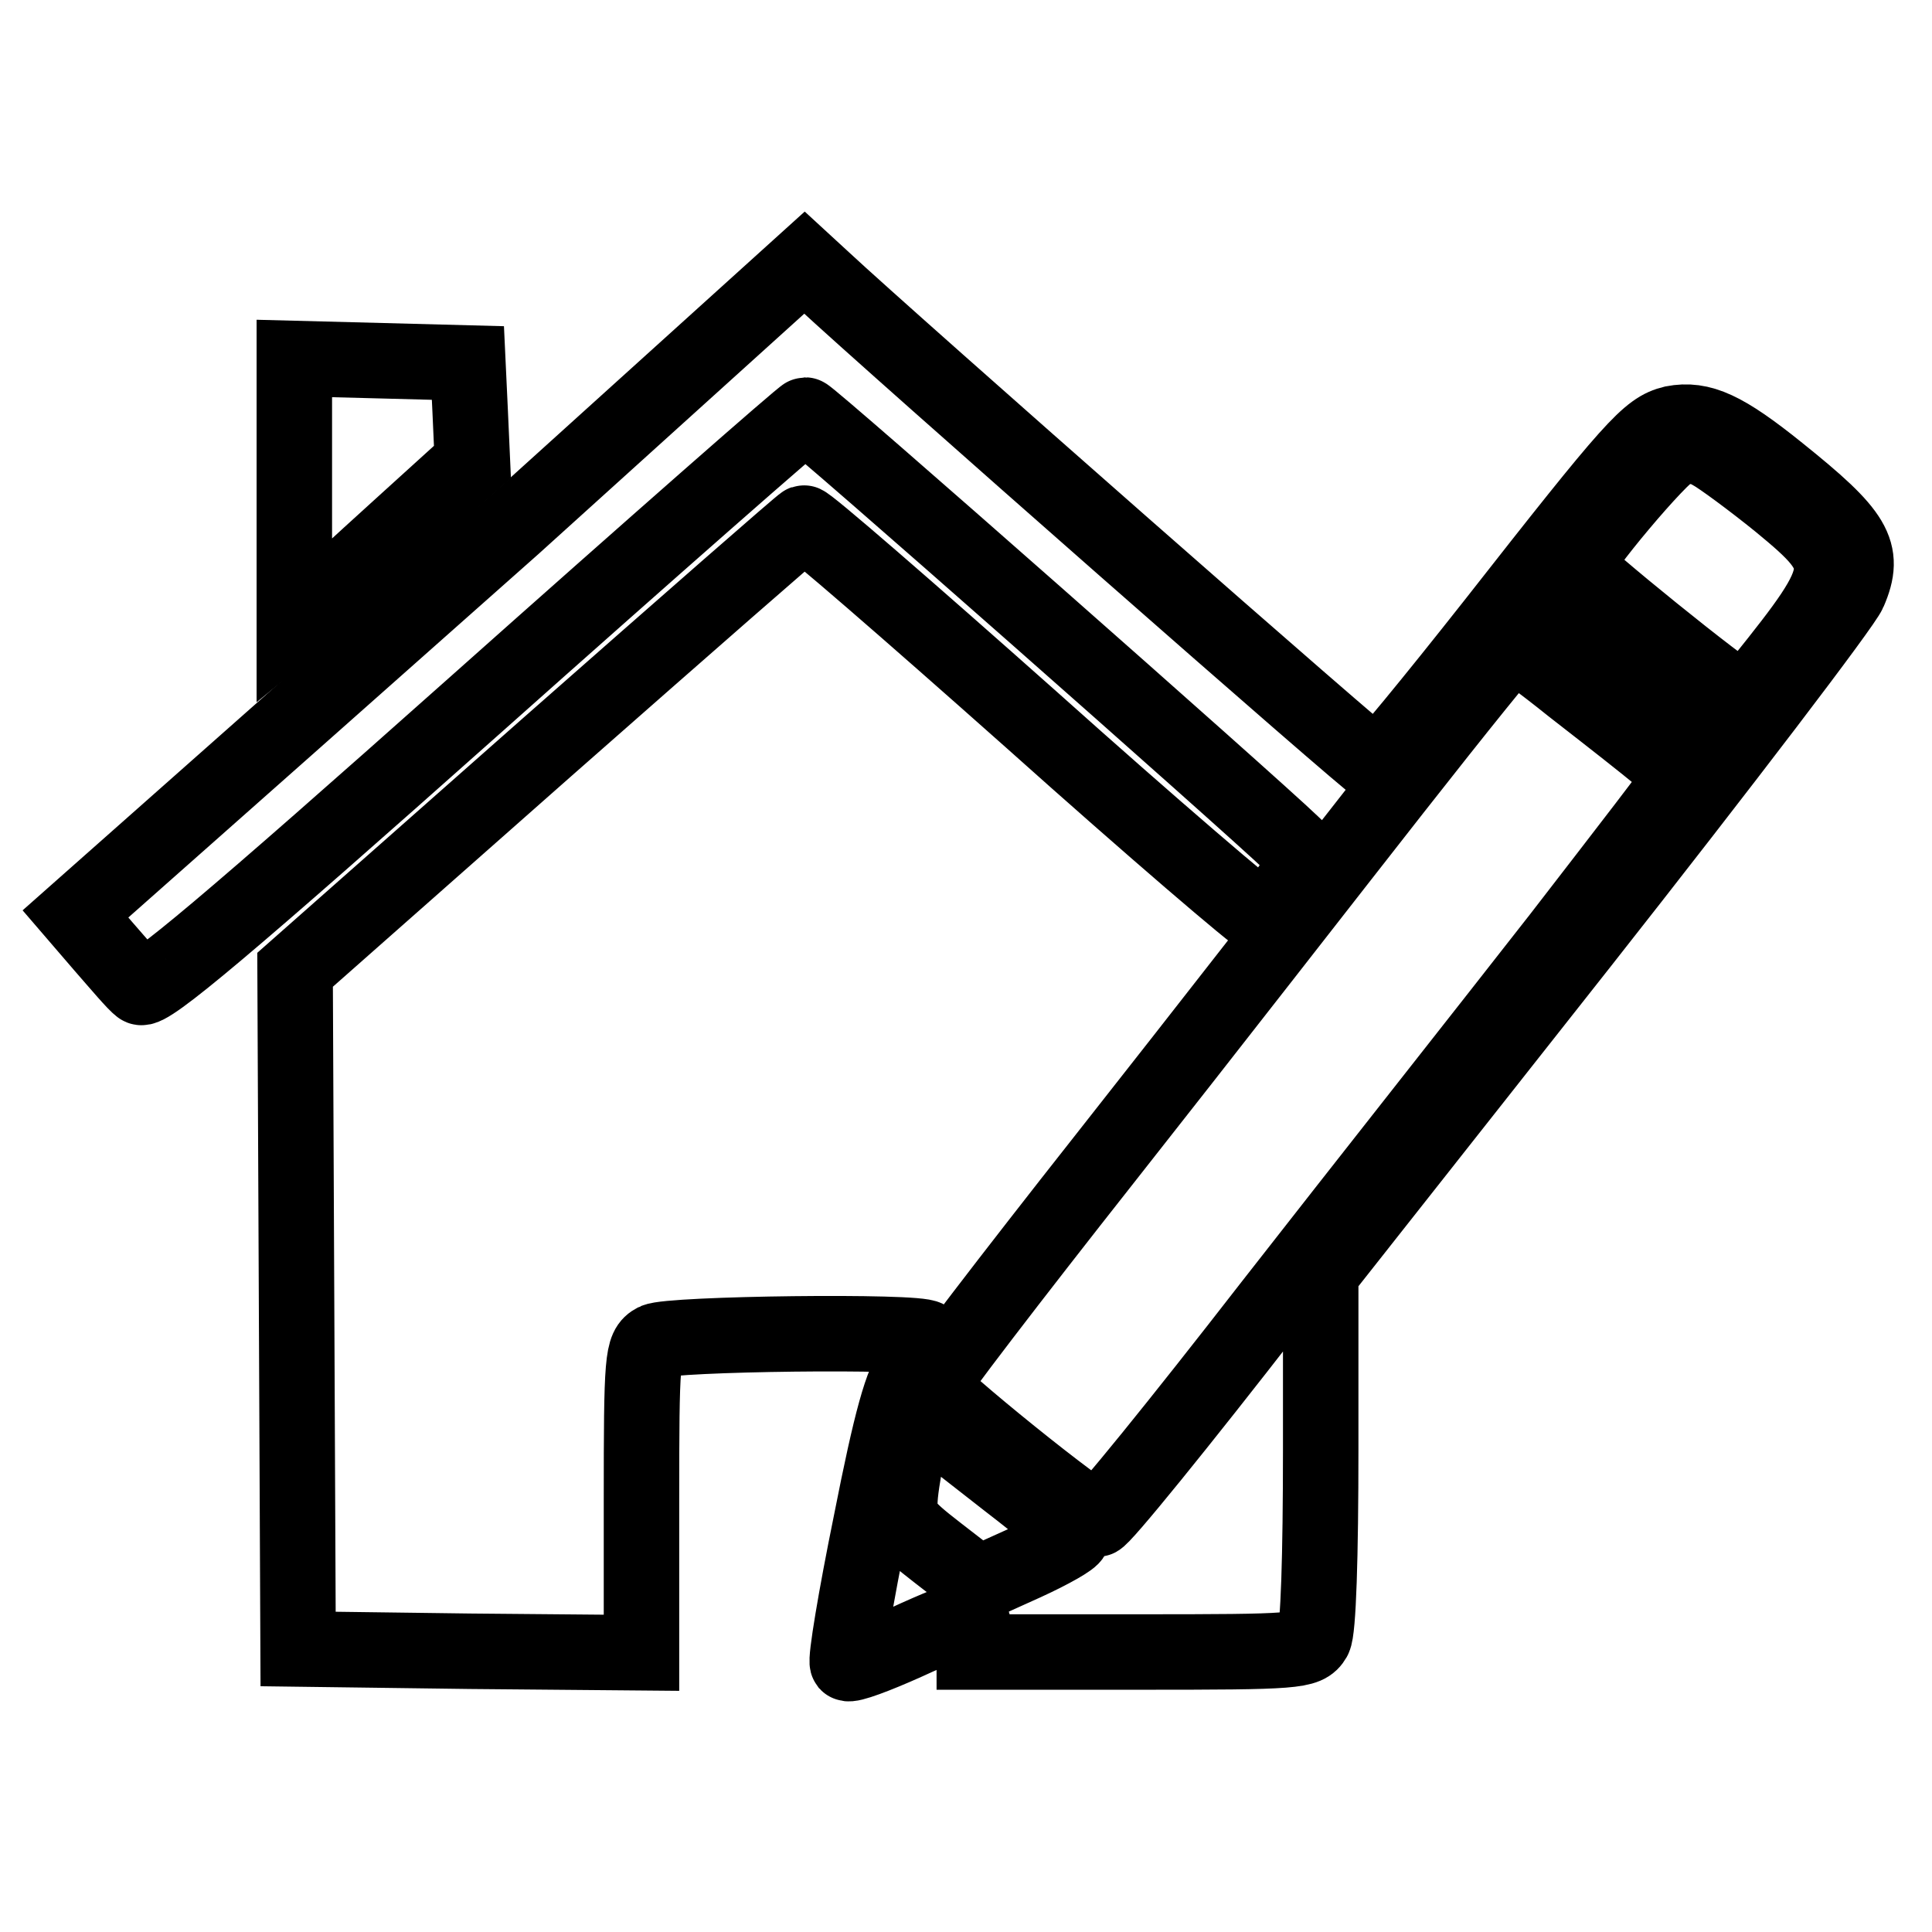 <?xml version="1.0" encoding="utf-8"?>
<!-- Svg Vector Icons : http://www.onlinewebfonts.com/icon -->
<!DOCTYPE svg PUBLIC "-//W3C//DTD SVG 1.1//EN" "http://www.w3.org/Graphics/SVG/1.1/DTD/svg11.dtd">
<svg version="1.1" xmlns="http://www.w3.org/2000/svg" xmlns:xlink="http://www.w3.org/1999/xlink" x="0px" y="0px" viewBox="0 0 256 256" enable-background="new 0 0 256 256" xml:space="preserve">
<g> <g> <path stroke-width="10" fill-opacity="0" stroke="#000000"  d="M68,69.7C46.6,88.7,24.8,108,19.6,112.6l-9.6,8.5l3.7,4.3c2.1,2.4,4.2,4.9,4.9,5.4  c0.9,0.8,11.7-8.3,44.4-37.4c23.7-21.1,43.4-38.4,43.7-38.4c0.6,0,59,51.5,64.5,56.8l2.3,2.2l-2.7,3.8c-1.5,2.1-3.1,3.8-3.7,3.8  c-0.5,0-14.3-11.8-30.5-26.3c-16.2-14.4-29.8-26.2-30.1-26c-0.3,0.1-15.6,13.5-34,29.7l-33.4,29.5l0.2,45l0.2,45l22.8,0.3  l22.7,0.2v-20.1c0-19,0.1-20.3,1.8-21.2c2-1,35-1.4,36-0.4c0.3,0.4-0.4,2-1.6,3.6c-1.7,2.2-3.1,7.2-5.8,20.9  c-2,9.8-3.4,18.2-3.1,18.6c0.3,0.3,3.8-1,7.8-2.8c3.9-1.8,7.6-3.3,8.2-3.3c0.5,0,0.8,1,0.8,2.3v2.3h22c20.7,0,22-0.1,23-1.8  c0.6-1.1,0.9-10.9,0.9-25.1v-23.3l34.4-43.6c18.9-24,34.9-45,35.6-46.7c2.3-5.3,0.8-7.7-9.3-15.8c-7.2-5.8-10.3-7.2-14-6.5  c-3.3,0.8-5.2,2.9-23.7,26.5c-8.2,10.4-15.2,18.9-15.6,18.9c-0.6,0-64.4-56.1-73.3-64.4l-2.5-2.3L68,69.7z M226.9,60  c1.1,0.6,5.2,3.6,8.9,6.6c9.6,7.9,9.5,8.9-2.3,23.6c-1.1,1.4-2.5,2.4-3,2.3c-1.7-0.6-21.7-16.8-21.7-17.5c0-1.5,11.4-15,12.9-15.4  C224.4,58.8,224.8,58.8,226.9,60z M218.4,86.9c5.5,4.4,10,8.4,10,9c0,0.7-0.8,1.9-1.8,2.7c-1.8,1.6-2.2,1.4-12.3-6.6  c-5.8-4.5-10.7-8.8-11-9.5c-0.7-1.7,2.4-5.2,3.8-4.2C207.9,78.7,212.9,82.6,218.4,86.9z M208.3,91c11.7,9.1,14.5,11.4,14.5,12  c0,0.4-7.3,9.8-16.1,21.2c-8.9,11.4-26.2,33.3-38.3,48.8c-12.1,15.6-22.4,28.3-23,28.3c-1.2,0.1-22-16.7-22-17.7  c0-0.5,10.4-14.1,23.1-30.2c12.7-16.1,29.8-38.1,38.2-48.8s15.4-19.4,15.7-19.4C200.6,85.1,204.2,87.7,208.3,91z M133.6,196.3  c4.7,3.6,8.4,6.8,8.5,7.2c0,0.4-2.8,2-6.3,3.6l-6.2,2.8l-5.3-4.1c-4.9-3.8-5.3-4.4-5-7.8c0.2-2,0.8-5.2,1.2-7.1  C121.8,186.6,120.5,186.1,133.6,196.3z"/> <path stroke-width="10" fill-opacity="0" stroke="#000000"  d="M39,65v17.5l2.2-1.8c1.1-1,6.4-5.9,11.7-10.7l9.7-8.8l-0.3-6.7L62,48.1l-11.4-0.3L39,47.5V65z"/> </g></g>
</svg>
